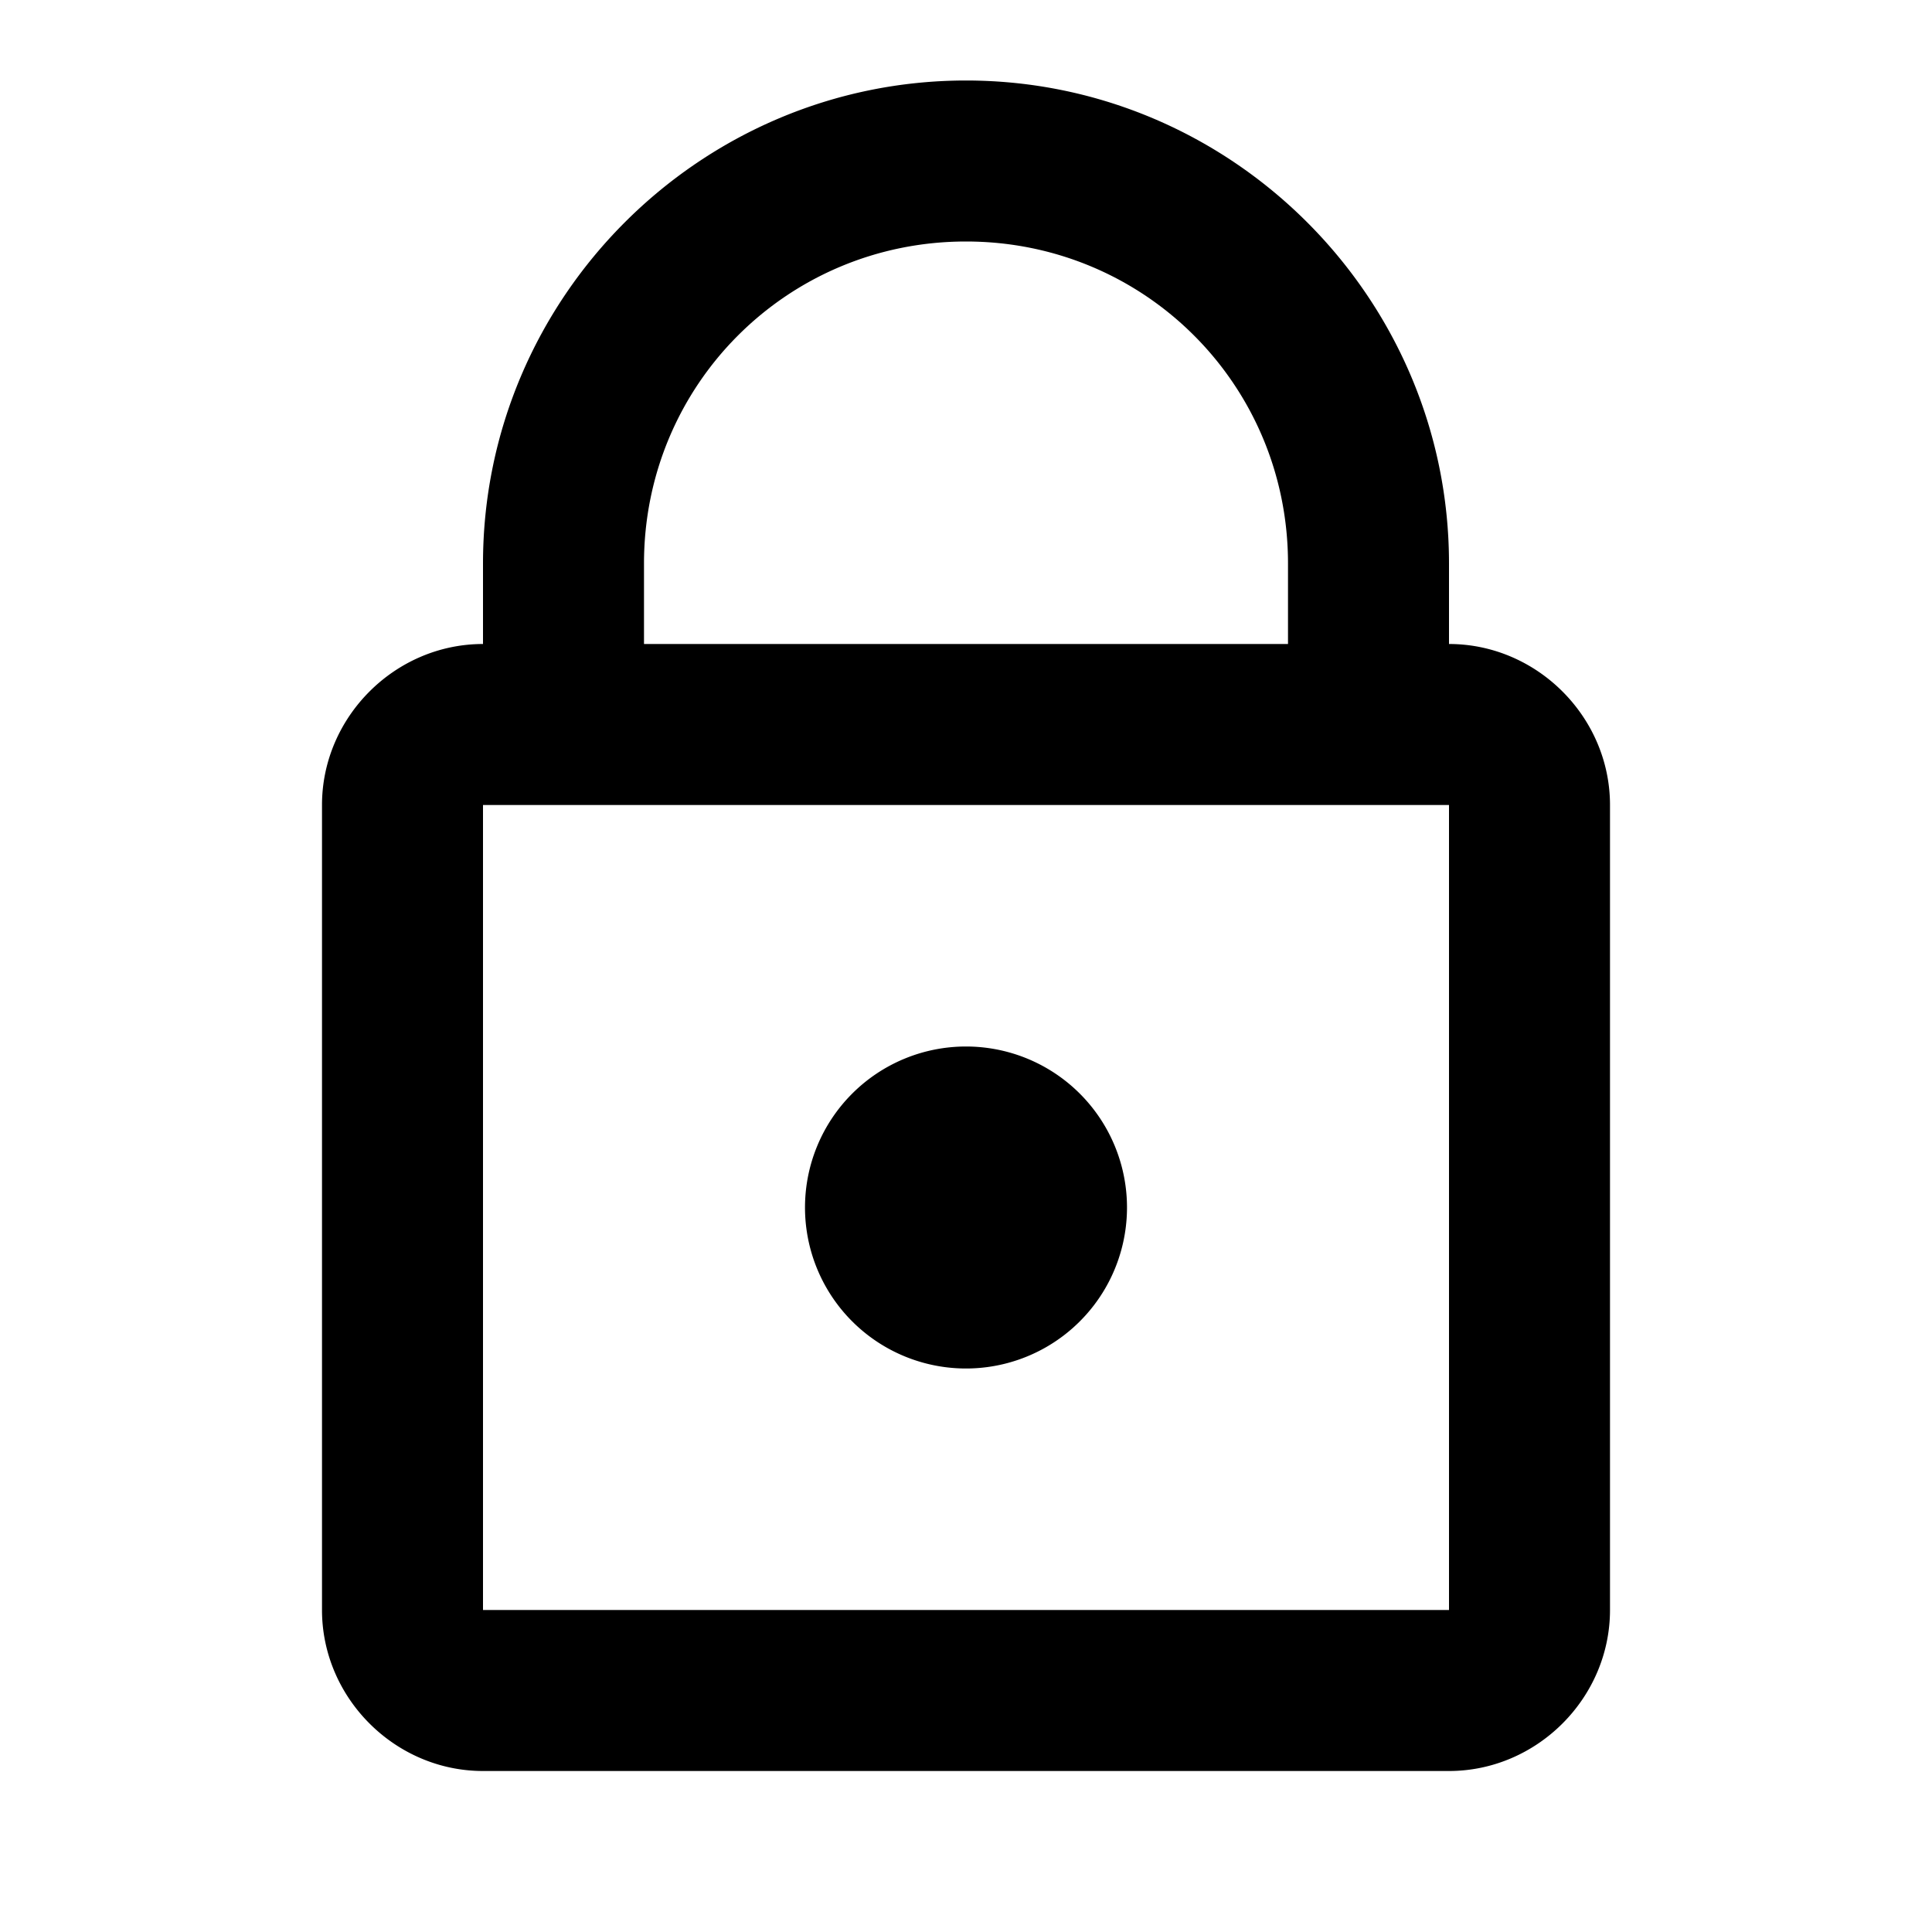 <?xml version="1.0"?><svg fill="#000000" xmlns="http://www.w3.org/2000/svg"  viewBox="0 0 24 24" width="24px" height="24px">    <path d="M 12 1 C 8.698 1 6 3.698 6 7 L 6 8 C 4.907 8 4 8.907 4 10 L 4 20 C 4 21.093 4.907 22 6 22 L 18 22 C 19.093 22 20 21.093 20 20 L 20 10 C 20 8.907 19.093 8 18 8 L 18 7 C 18 3.698 15.302 1 12 1 z M 12 3 C 14.22 3 16 4.78 16 7 L 16 8 L 8 8 L 8 7 C 8 4.78 9.78 3 12 3 z M 6 10 L 18 10 L 18 20 L 6 20 L 6 10 z M 12 13 A 2 2 0 0 0 10 15 A 2 2 0 0 0 12 17 A 2 2 0 0 0 14 15 A 2 2 0 0 0 12 13 z"/></svg>
